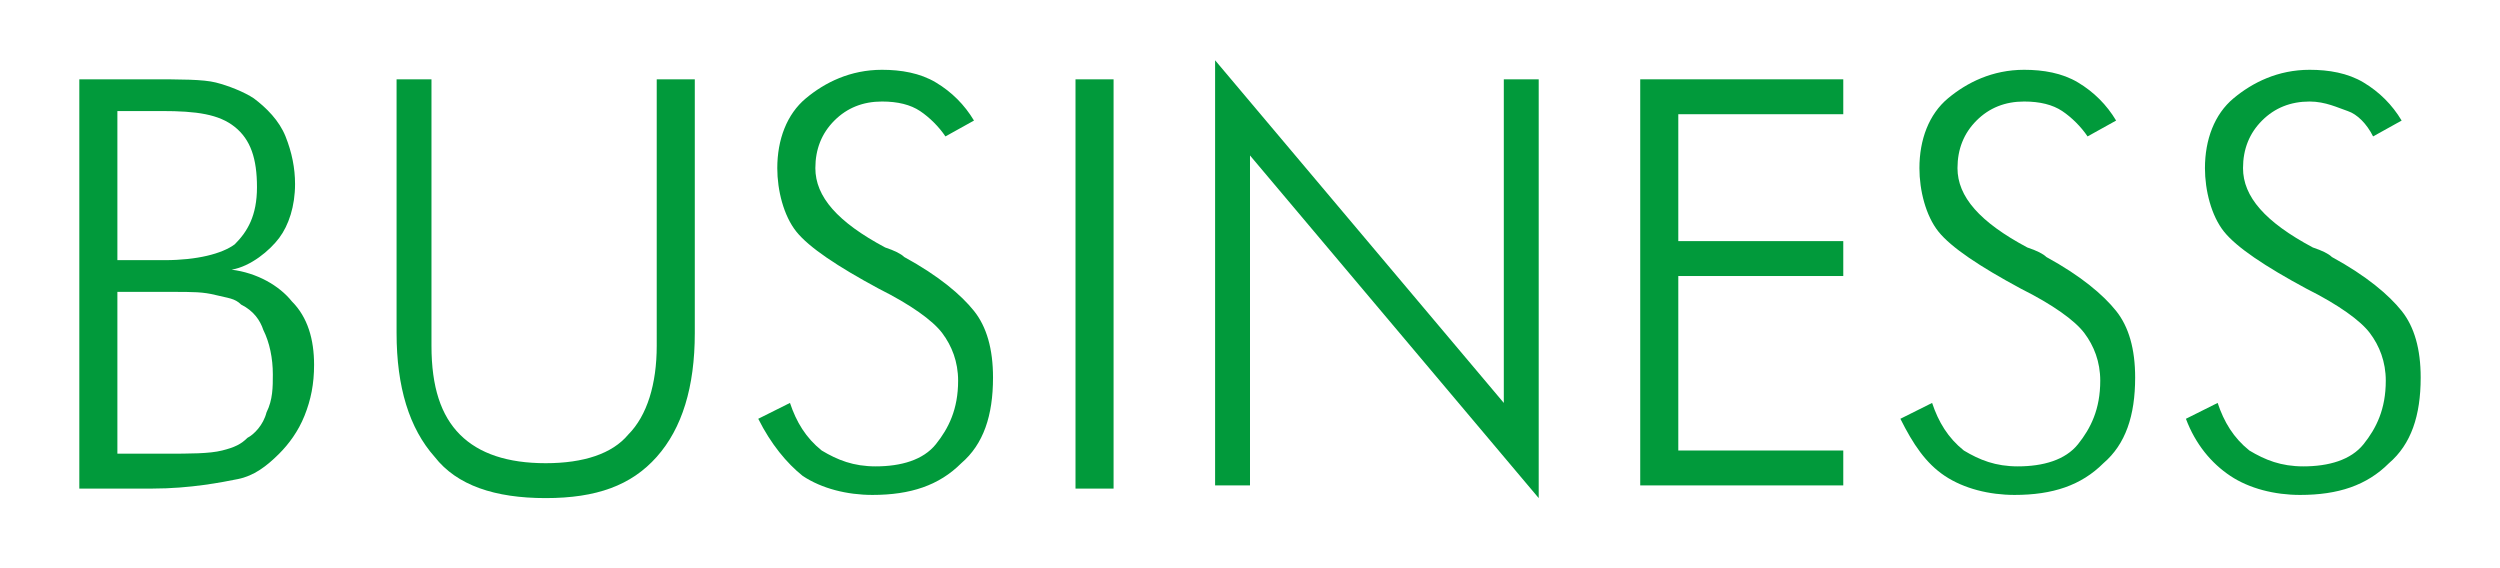 <?xml version="1.0" encoding="utf-8"?>
<!-- Generator: Adobe Illustrator 25.0.0, SVG Export Plug-In . SVG Version: 6.00 Build 0)  -->
<svg version="1.1" id="レイヤー_1" xmlns="http://www.w3.org/2000/svg" xmlns:xlink="http://www.w3.org/1999/xlink" x="0px"
	 y="0px" width="78.8px" height="17.9px" viewBox="0 0 78.8 17.9" style="enable-background:new 0 0 78.8 17.9;"
	 xml:space="preserve">
<style type="text/css">
	.st0{enable-background:new    ;}
	.st1{fill:#019A3B;}
</style>
<g class="st0">
	<path class="st1" d="M2.5,15.4V2.5h2.2c1,0,1.7,0,2.1,0.1S7.7,2.9,8,3.1c0.4,0.3,0.8,0.7,1,1.2c0.2,0.5,0.3,1,0.3,1.5
		c0,0.7-0.2,1.3-0.5,1.7S7.9,8.4,7.3,8.5c0.8,0.1,1.5,0.5,1.9,1c0.5,0.5,0.7,1.2,0.7,2c0,0.6-0.1,1.1-0.3,1.6s-0.5,0.9-0.8,1.2
		C8.4,14.7,8,15,7.5,15.1S6,15.4,4.8,15.4H2.5z M3.7,8.2h1.5C6.2,8.2,7,8,7.4,7.7c0.4-0.4,0.7-0.9,0.7-1.8C8.1,5,7.9,4.4,7.4,4
		S6.2,3.5,5.1,3.5H3.7V8.2z M3.7,14.3h1.5c0.8,0,1.4,0,1.8-0.1s0.6-0.2,0.8-0.4C8,13.7,8.3,13.4,8.4,13c0.2-0.4,0.2-0.8,0.2-1.2
		c0-0.5-0.1-1-0.3-1.4C8.2,10.1,8,9.8,7.6,9.6C7.4,9.4,7.2,9.4,6.8,9.3S6.1,9.2,5.4,9.2H5.2H3.7V14.3z"/>
	<path class="st1" d="M12.4,2.5h1.2v8.4c0,1.3,0.3,2.2,0.9,2.8c0.6,0.6,1.5,0.9,2.7,0.9c1.2,0,2.1-0.3,2.6-0.9
		c0.6-0.6,0.9-1.6,0.9-2.8V2.5h1.2v8c0,1.7-0.4,3-1.2,3.9c-0.8,0.9-1.9,1.3-3.5,1.3c-1.6,0-2.8-0.4-3.5-1.3
		c-0.8-0.9-1.2-2.2-1.2-3.9V2.5z"/>
	<path class="st1" d="M23.9,13.2l1-0.5c0.2,0.6,0.5,1.1,1,1.5c0.5,0.3,1,0.5,1.7,0.5c0.8,0,1.5-0.2,1.9-0.7s0.7-1.1,0.7-2
		c0-0.6-0.2-1.1-0.5-1.5s-1-0.9-2-1.4c-1.3-0.7-2.2-1.3-2.6-1.8S24.5,6,24.5,5.3c0-0.9,0.3-1.7,0.9-2.2s1.4-0.9,2.4-0.9
		c0.6,0,1.2,0.1,1.7,0.4c0.5,0.3,0.9,0.7,1.2,1.2l-0.9,0.5C29.6,4,29.3,3.7,29,3.5s-0.7-0.3-1.2-0.3c-0.6,0-1.1,0.2-1.5,0.6
		s-0.6,0.9-0.6,1.5c0,0.9,0.7,1.7,2.2,2.5c0.3,0.1,0.5,0.2,0.6,0.3c1.1,0.6,1.8,1.2,2.2,1.7c0.4,0.5,0.6,1.2,0.6,2.1
		c0,1.2-0.3,2.1-1,2.7c-0.7,0.7-1.6,1-2.8,1c-0.8,0-1.6-0.2-2.2-0.6C24.8,14.6,24.3,14,23.9,13.2z"/>
	<path class="st1" d="M33.9,15.4V2.5h1.2v12.9H33.9z"/>
	<path class="st1" d="M38.3,15.4V1.9l9.1,10.8V2.5h1.1v13.2L39.4,4.9v10.4H38.3z"/>
	<path class="st1" d="M51.7,15.4V2.5h6.4v1.1h-5.2v4h5.2v1.1h-5.2v5.5h5.2v1.1H51.7z"/>
	<path class="st1" d="M59.9,13.2l1-0.5c0.2,0.6,0.5,1.1,1,1.5c0.5,0.3,1,0.5,1.7,0.5c0.8,0,1.5-0.2,1.9-0.7s0.7-1.1,0.7-2
		c0-0.6-0.2-1.1-0.5-1.5s-1-0.9-2-1.4c-1.3-0.7-2.2-1.3-2.6-1.8S60.5,6,60.5,5.3c0-0.9,0.3-1.7,0.9-2.2s1.4-0.9,2.4-0.9
		c0.6,0,1.2,0.1,1.7,0.4c0.5,0.3,0.9,0.7,1.2,1.2l-0.9,0.5C65.6,4,65.3,3.7,65,3.5s-0.7-0.3-1.2-0.3c-0.6,0-1.1,0.2-1.5,0.6
		s-0.6,0.9-0.6,1.5c0,0.9,0.7,1.7,2.2,2.5c0.3,0.1,0.5,0.2,0.6,0.3c1.1,0.6,1.8,1.2,2.2,1.7c0.4,0.5,0.6,1.2,0.6,2.1
		c0,1.2-0.3,2.1-1,2.7c-0.7,0.7-1.6,1-2.8,1c-0.8,0-1.6-0.2-2.2-0.6C60.7,14.6,60.3,14,59.9,13.2z"/>
	<path class="st1" d="M68.9,13.2l1-0.5c0.2,0.6,0.5,1.1,1,1.5c0.5,0.3,1,0.5,1.7,0.5c0.8,0,1.5-0.2,1.9-0.7s0.7-1.1,0.7-2
		c0-0.6-0.2-1.1-0.5-1.5s-1-0.9-2-1.4c-1.3-0.7-2.2-1.3-2.6-1.8S69.5,6,69.5,5.3c0-0.9,0.3-1.7,0.9-2.2s1.4-0.9,2.4-0.9
		c0.6,0,1.2,0.1,1.7,0.4c0.5,0.3,0.9,0.7,1.2,1.2l-0.9,0.5c-0.2-0.4-0.5-0.7-0.8-0.8s-0.7-0.3-1.2-0.3c-0.6,0-1.1,0.2-1.5,0.6
		s-0.6,0.9-0.6,1.5c0,0.9,0.7,1.7,2.2,2.5c0.3,0.1,0.5,0.2,0.6,0.3c1.1,0.6,1.8,1.2,2.2,1.7c0.4,0.5,0.6,1.2,0.6,2.1
		c0,1.2-0.3,2.1-1,2.7c-0.7,0.7-1.6,1-2.8,1c-0.8,0-1.6-0.2-2.2-0.6C69.7,14.6,69.2,14,68.9,13.2z"/>
</g>
</svg>
